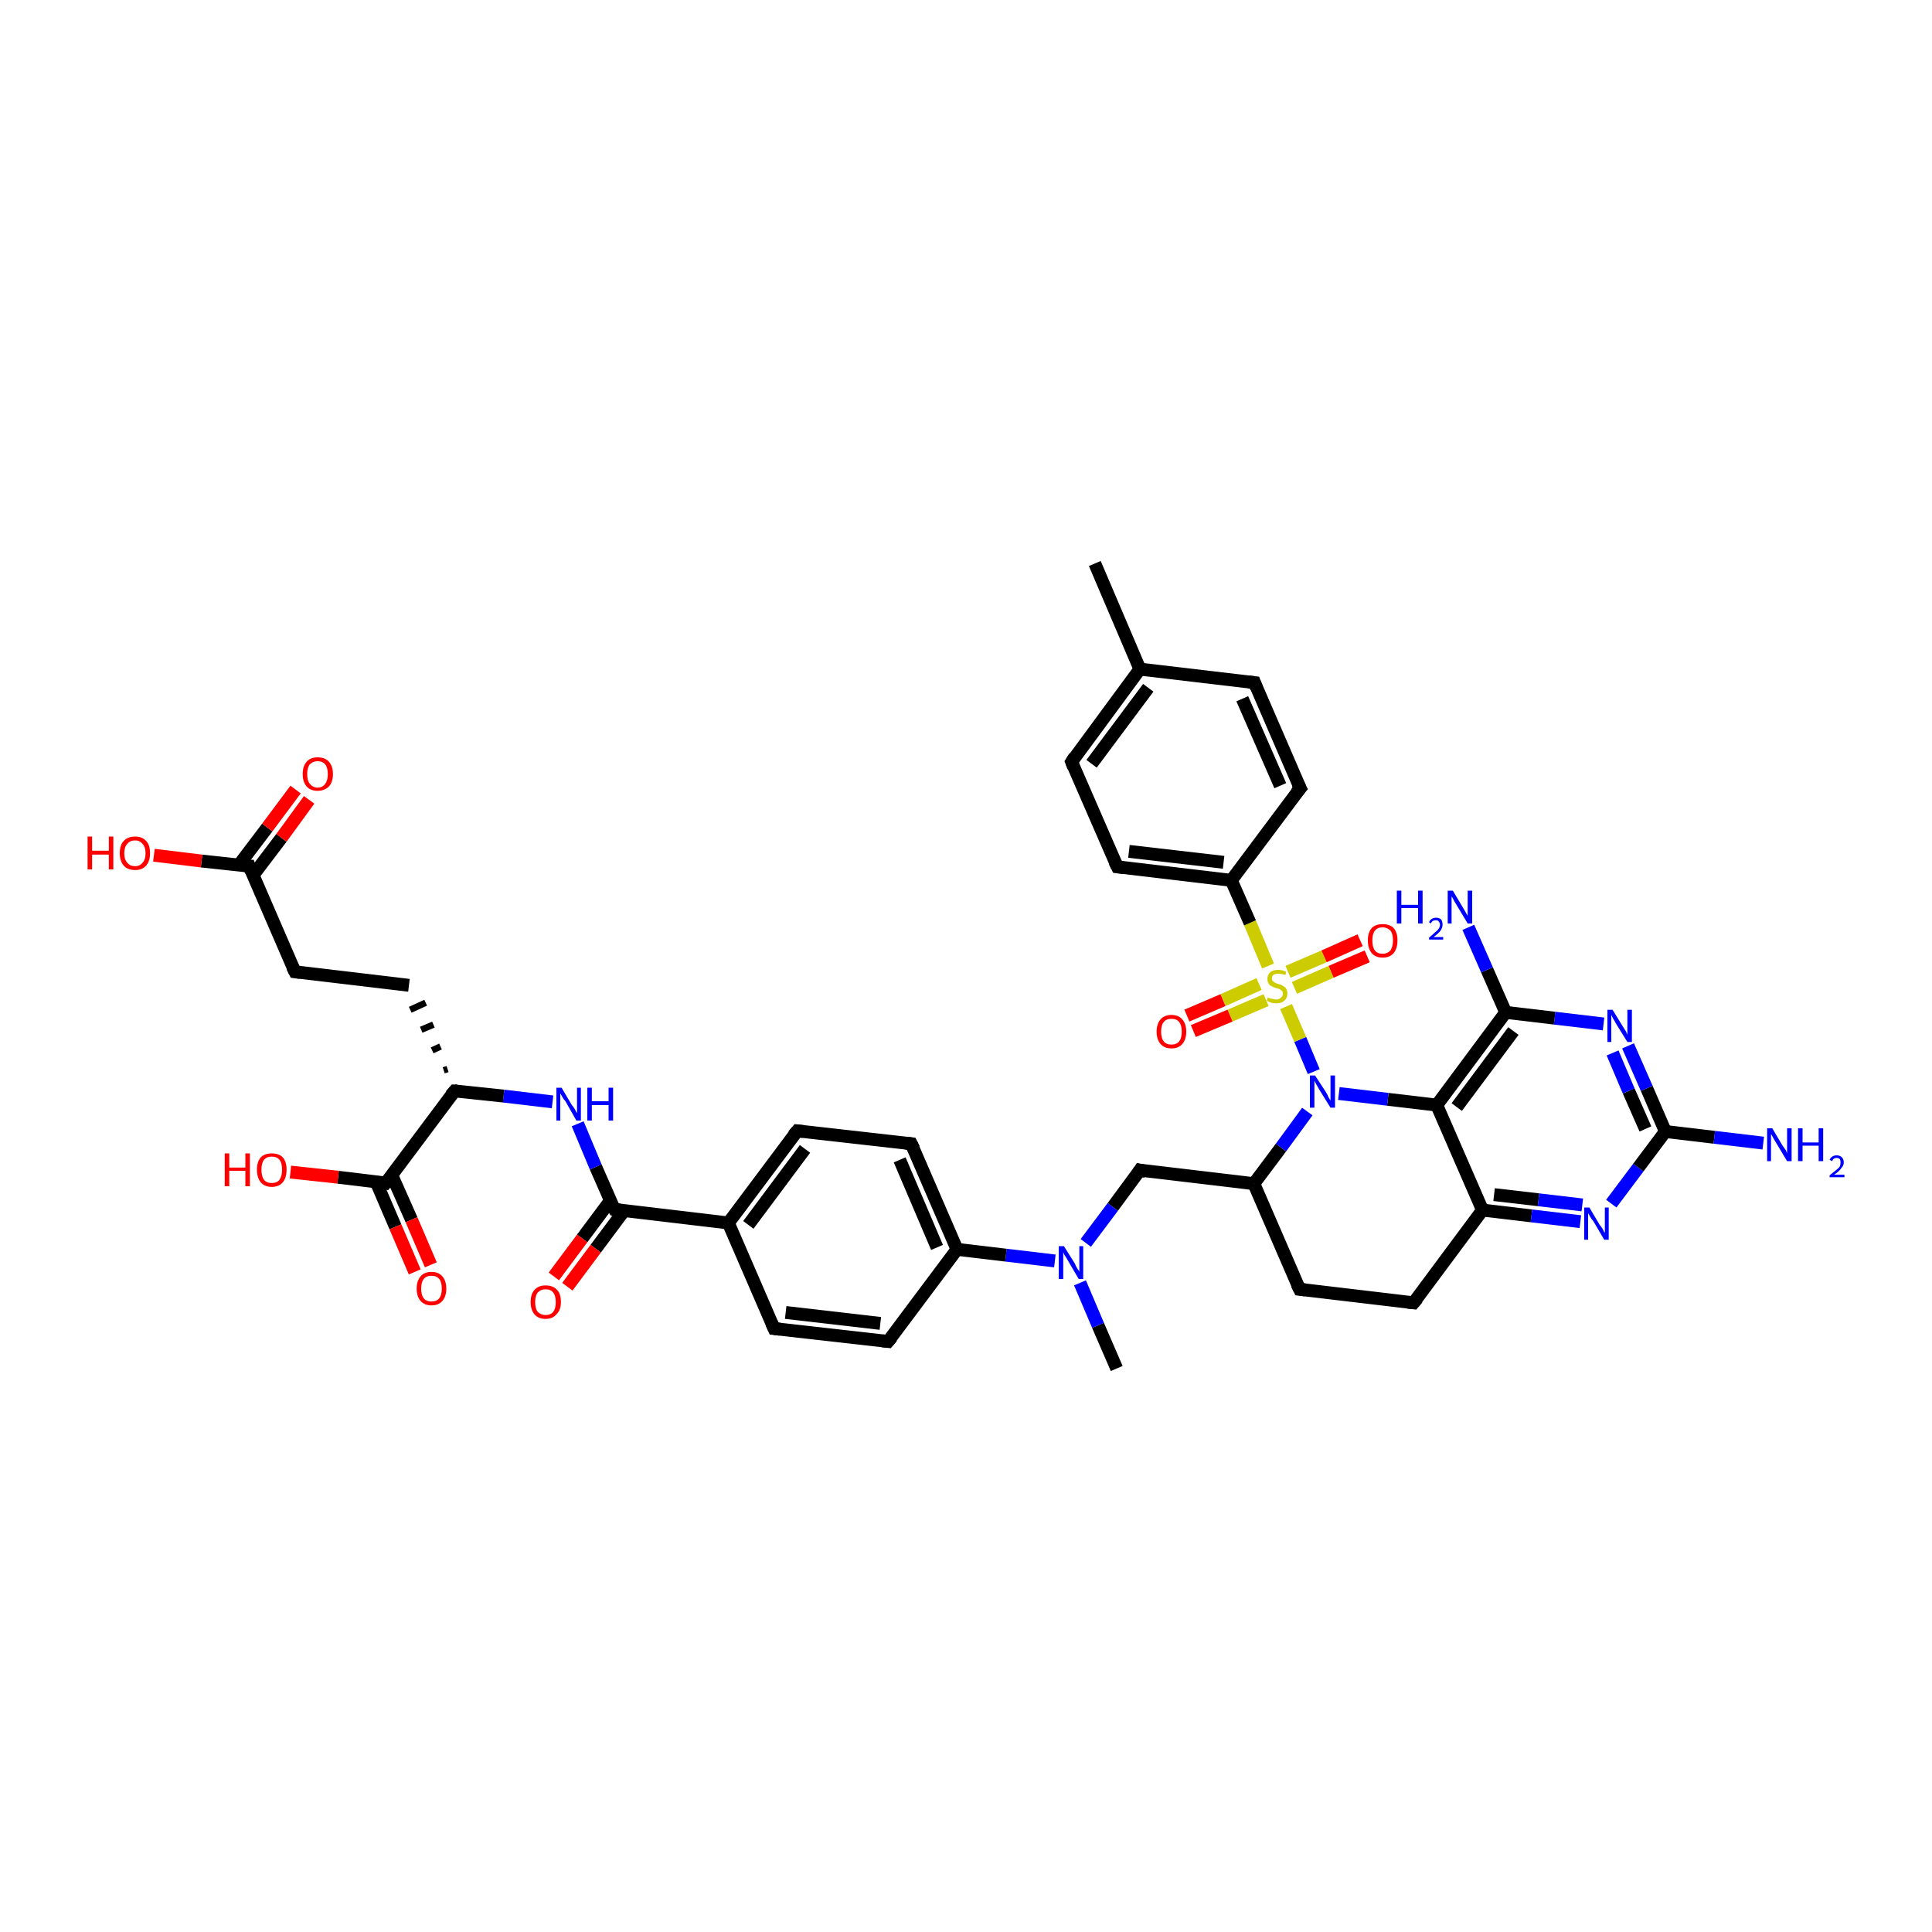 <?xml version='1.0' encoding='iso-8859-1'?>
<svg version='1.1' baseProfile='full'
              xmlns='http://www.w3.org/2000/svg'
                      xmlns:rdkit='http://www.rdkit.org/xml'
                      xmlns:xlink='http://www.w3.org/1999/xlink'
                  xml:space='preserve'
width='300px' height='300px' viewBox='0 0 300 300'>
<!-- END OF HEADER -->
<rect style='opacity:1.0;fill:#FFFFFF;stroke:none' width='300.0' height='300.0' x='0.0' y='0.0'> </rect>
<path class='bond-0 atom-0 atom-1' d='M 173.4,212.5 L 170.5,205.8' style='fill:none;fill-rule:evenodd;stroke:#000000;stroke-width:2.0px;stroke-linecap:butt;stroke-linejoin:miter;stroke-opacity:1' />
<path class='bond-0 atom-0 atom-1' d='M 170.5,205.8 L 167.7,199.2' style='fill:none;fill-rule:evenodd;stroke:#0000FF;stroke-width:2.0px;stroke-linecap:butt;stroke-linejoin:miter;stroke-opacity:1' />
<path class='bond-1 atom-1 atom-2' d='M 168.6,193.0 L 172.8,187.4' style='fill:none;fill-rule:evenodd;stroke:#0000FF;stroke-width:2.0px;stroke-linecap:butt;stroke-linejoin:miter;stroke-opacity:1' />
<path class='bond-1 atom-1 atom-2' d='M 172.8,187.4 L 177.0,181.7' style='fill:none;fill-rule:evenodd;stroke:#000000;stroke-width:2.0px;stroke-linecap:butt;stroke-linejoin:miter;stroke-opacity:1' />
<path class='bond-2 atom-2 atom-3' d='M 177.0,181.7 L 194.7,183.8' style='fill:none;fill-rule:evenodd;stroke:#000000;stroke-width:2.0px;stroke-linecap:butt;stroke-linejoin:miter;stroke-opacity:1' />
<path class='bond-3 atom-3 atom-4' d='M 194.7,183.8 L 201.8,200.2' style='fill:none;fill-rule:evenodd;stroke:#000000;stroke-width:2.0px;stroke-linecap:butt;stroke-linejoin:miter;stroke-opacity:1' />
<path class='bond-4 atom-4 atom-5' d='M 201.8,200.2 L 219.5,202.3' style='fill:none;fill-rule:evenodd;stroke:#000000;stroke-width:2.0px;stroke-linecap:butt;stroke-linejoin:miter;stroke-opacity:1' />
<path class='bond-5 atom-5 atom-6' d='M 219.5,202.3 L 230.2,187.9' style='fill:none;fill-rule:evenodd;stroke:#000000;stroke-width:2.0px;stroke-linecap:butt;stroke-linejoin:miter;stroke-opacity:1' />
<path class='bond-6 atom-6 atom-7' d='M 230.2,187.9 L 237.8,188.8' style='fill:none;fill-rule:evenodd;stroke:#000000;stroke-width:2.0px;stroke-linecap:butt;stroke-linejoin:miter;stroke-opacity:1' />
<path class='bond-6 atom-6 atom-7' d='M 237.8,188.8 L 245.4,189.7' style='fill:none;fill-rule:evenodd;stroke:#0000FF;stroke-width:2.0px;stroke-linecap:butt;stroke-linejoin:miter;stroke-opacity:1' />
<path class='bond-6 atom-6 atom-7' d='M 232.0,185.5 L 238.9,186.3' style='fill:none;fill-rule:evenodd;stroke:#000000;stroke-width:2.0px;stroke-linecap:butt;stroke-linejoin:miter;stroke-opacity:1' />
<path class='bond-6 atom-6 atom-7' d='M 238.9,186.3 L 245.7,187.1' style='fill:none;fill-rule:evenodd;stroke:#0000FF;stroke-width:2.0px;stroke-linecap:butt;stroke-linejoin:miter;stroke-opacity:1' />
<path class='bond-7 atom-7 atom-8' d='M 250.2,186.9 L 254.4,181.3' style='fill:none;fill-rule:evenodd;stroke:#0000FF;stroke-width:2.0px;stroke-linecap:butt;stroke-linejoin:miter;stroke-opacity:1' />
<path class='bond-7 atom-7 atom-8' d='M 254.4,181.3 L 258.6,175.7' style='fill:none;fill-rule:evenodd;stroke:#000000;stroke-width:2.0px;stroke-linecap:butt;stroke-linejoin:miter;stroke-opacity:1' />
<path class='bond-8 atom-8 atom-9' d='M 258.6,175.7 L 266.2,176.6' style='fill:none;fill-rule:evenodd;stroke:#000000;stroke-width:2.0px;stroke-linecap:butt;stroke-linejoin:miter;stroke-opacity:1' />
<path class='bond-8 atom-8 atom-9' d='M 266.2,176.6 L 273.8,177.5' style='fill:none;fill-rule:evenodd;stroke:#0000FF;stroke-width:2.0px;stroke-linecap:butt;stroke-linejoin:miter;stroke-opacity:1' />
<path class='bond-9 atom-8 atom-10' d='M 258.6,175.7 L 255.7,169.0' style='fill:none;fill-rule:evenodd;stroke:#000000;stroke-width:2.0px;stroke-linecap:butt;stroke-linejoin:miter;stroke-opacity:1' />
<path class='bond-9 atom-8 atom-10' d='M 255.7,169.0 L 252.8,162.4' style='fill:none;fill-rule:evenodd;stroke:#0000FF;stroke-width:2.0px;stroke-linecap:butt;stroke-linejoin:miter;stroke-opacity:1' />
<path class='bond-9 atom-8 atom-10' d='M 255.5,175.3 L 252.9,169.4' style='fill:none;fill-rule:evenodd;stroke:#000000;stroke-width:2.0px;stroke-linecap:butt;stroke-linejoin:miter;stroke-opacity:1' />
<path class='bond-9 atom-8 atom-10' d='M 252.9,169.4 L 250.4,163.5' style='fill:none;fill-rule:evenodd;stroke:#0000FF;stroke-width:2.0px;stroke-linecap:butt;stroke-linejoin:miter;stroke-opacity:1' />
<path class='bond-10 atom-10 atom-11' d='M 249.0,159.0 L 241.4,158.1' style='fill:none;fill-rule:evenodd;stroke:#0000FF;stroke-width:2.0px;stroke-linecap:butt;stroke-linejoin:miter;stroke-opacity:1' />
<path class='bond-10 atom-10 atom-11' d='M 241.4,158.1 L 233.8,157.2' style='fill:none;fill-rule:evenodd;stroke:#000000;stroke-width:2.0px;stroke-linecap:butt;stroke-linejoin:miter;stroke-opacity:1' />
<path class='bond-11 atom-11 atom-12' d='M 233.8,157.2 L 230.9,150.6' style='fill:none;fill-rule:evenodd;stroke:#000000;stroke-width:2.0px;stroke-linecap:butt;stroke-linejoin:miter;stroke-opacity:1' />
<path class='bond-11 atom-11 atom-12' d='M 230.9,150.6 L 228.0,144.0' style='fill:none;fill-rule:evenodd;stroke:#0000FF;stroke-width:2.0px;stroke-linecap:butt;stroke-linejoin:miter;stroke-opacity:1' />
<path class='bond-12 atom-11 atom-13' d='M 233.8,157.2 L 223.1,171.6' style='fill:none;fill-rule:evenodd;stroke:#000000;stroke-width:2.0px;stroke-linecap:butt;stroke-linejoin:miter;stroke-opacity:1' />
<path class='bond-12 atom-11 atom-13' d='M 235.0,160.1 L 226.2,171.9' style='fill:none;fill-rule:evenodd;stroke:#000000;stroke-width:2.0px;stroke-linecap:butt;stroke-linejoin:miter;stroke-opacity:1' />
<path class='bond-13 atom-13 atom-14' d='M 223.1,171.6 L 215.5,170.7' style='fill:none;fill-rule:evenodd;stroke:#000000;stroke-width:2.0px;stroke-linecap:butt;stroke-linejoin:miter;stroke-opacity:1' />
<path class='bond-13 atom-13 atom-14' d='M 215.5,170.7 L 207.9,169.8' style='fill:none;fill-rule:evenodd;stroke:#0000FF;stroke-width:2.0px;stroke-linecap:butt;stroke-linejoin:miter;stroke-opacity:1' />
<path class='bond-14 atom-14 atom-15' d='M 204.0,166.4 L 201.9,161.4' style='fill:none;fill-rule:evenodd;stroke:#0000FF;stroke-width:2.0px;stroke-linecap:butt;stroke-linejoin:miter;stroke-opacity:1' />
<path class='bond-14 atom-14 atom-15' d='M 201.9,161.4 L 199.7,156.3' style='fill:none;fill-rule:evenodd;stroke:#CCCC00;stroke-width:2.0px;stroke-linecap:butt;stroke-linejoin:miter;stroke-opacity:1' />
<path class='bond-15 atom-15 atom-16' d='M 195.5,152.8 L 189.9,155.3' style='fill:none;fill-rule:evenodd;stroke:#CCCC00;stroke-width:2.0px;stroke-linecap:butt;stroke-linejoin:miter;stroke-opacity:1' />
<path class='bond-15 atom-15 atom-16' d='M 189.9,155.3 L 184.3,157.7' style='fill:none;fill-rule:evenodd;stroke:#FF0000;stroke-width:2.0px;stroke-linecap:butt;stroke-linejoin:miter;stroke-opacity:1' />
<path class='bond-15 atom-15 atom-16' d='M 196.6,155.3 L 191.0,157.7' style='fill:none;fill-rule:evenodd;stroke:#CCCC00;stroke-width:2.0px;stroke-linecap:butt;stroke-linejoin:miter;stroke-opacity:1' />
<path class='bond-15 atom-15 atom-16' d='M 191.0,157.7 L 185.3,160.1' style='fill:none;fill-rule:evenodd;stroke:#FF0000;stroke-width:2.0px;stroke-linecap:butt;stroke-linejoin:miter;stroke-opacity:1' />
<path class='bond-16 atom-15 atom-17' d='M 201.0,153.4 L 206.7,150.9' style='fill:none;fill-rule:evenodd;stroke:#CCCC00;stroke-width:2.0px;stroke-linecap:butt;stroke-linejoin:miter;stroke-opacity:1' />
<path class='bond-16 atom-15 atom-17' d='M 206.7,150.9 L 212.3,148.5' style='fill:none;fill-rule:evenodd;stroke:#FF0000;stroke-width:2.0px;stroke-linecap:butt;stroke-linejoin:miter;stroke-opacity:1' />
<path class='bond-16 atom-15 atom-17' d='M 200.0,150.9 L 205.6,148.5' style='fill:none;fill-rule:evenodd;stroke:#CCCC00;stroke-width:2.0px;stroke-linecap:butt;stroke-linejoin:miter;stroke-opacity:1' />
<path class='bond-16 atom-15 atom-17' d='M 205.6,148.5 L 211.2,146.0' style='fill:none;fill-rule:evenodd;stroke:#FF0000;stroke-width:2.0px;stroke-linecap:butt;stroke-linejoin:miter;stroke-opacity:1' />
<path class='bond-17 atom-15 atom-18' d='M 196.9,150.0 L 194.1,143.3' style='fill:none;fill-rule:evenodd;stroke:#CCCC00;stroke-width:2.0px;stroke-linecap:butt;stroke-linejoin:miter;stroke-opacity:1' />
<path class='bond-17 atom-15 atom-18' d='M 194.1,143.3 L 191.2,136.7' style='fill:none;fill-rule:evenodd;stroke:#000000;stroke-width:2.0px;stroke-linecap:butt;stroke-linejoin:miter;stroke-opacity:1' />
<path class='bond-18 atom-18 atom-19' d='M 191.2,136.7 L 173.5,134.6' style='fill:none;fill-rule:evenodd;stroke:#000000;stroke-width:2.0px;stroke-linecap:butt;stroke-linejoin:miter;stroke-opacity:1' />
<path class='bond-18 atom-18 atom-19' d='M 190.0,133.9 L 175.3,132.2' style='fill:none;fill-rule:evenodd;stroke:#000000;stroke-width:2.0px;stroke-linecap:butt;stroke-linejoin:miter;stroke-opacity:1' />
<path class='bond-19 atom-19 atom-20' d='M 173.5,134.6 L 166.4,118.3' style='fill:none;fill-rule:evenodd;stroke:#000000;stroke-width:2.0px;stroke-linecap:butt;stroke-linejoin:miter;stroke-opacity:1' />
<path class='bond-20 atom-20 atom-21' d='M 166.4,118.3 L 177.0,103.9' style='fill:none;fill-rule:evenodd;stroke:#000000;stroke-width:2.0px;stroke-linecap:butt;stroke-linejoin:miter;stroke-opacity:1' />
<path class='bond-20 atom-20 atom-21' d='M 169.5,118.6 L 178.3,106.8' style='fill:none;fill-rule:evenodd;stroke:#000000;stroke-width:2.0px;stroke-linecap:butt;stroke-linejoin:miter;stroke-opacity:1' />
<path class='bond-21 atom-21 atom-22' d='M 177.0,103.9 L 170.0,87.5' style='fill:none;fill-rule:evenodd;stroke:#000000;stroke-width:2.0px;stroke-linecap:butt;stroke-linejoin:miter;stroke-opacity:1' />
<path class='bond-22 atom-21 atom-23' d='M 177.0,103.9 L 194.8,106.0' style='fill:none;fill-rule:evenodd;stroke:#000000;stroke-width:2.0px;stroke-linecap:butt;stroke-linejoin:miter;stroke-opacity:1' />
<path class='bond-23 atom-23 atom-24' d='M 194.8,106.0 L 201.9,122.4' style='fill:none;fill-rule:evenodd;stroke:#000000;stroke-width:2.0px;stroke-linecap:butt;stroke-linejoin:miter;stroke-opacity:1' />
<path class='bond-23 atom-23 atom-24' d='M 192.9,108.5 L 198.8,122.0' style='fill:none;fill-rule:evenodd;stroke:#000000;stroke-width:2.0px;stroke-linecap:butt;stroke-linejoin:miter;stroke-opacity:1' />
<path class='bond-24 atom-1 atom-25' d='M 163.8,195.8 L 156.2,194.9' style='fill:none;fill-rule:evenodd;stroke:#0000FF;stroke-width:2.0px;stroke-linecap:butt;stroke-linejoin:miter;stroke-opacity:1' />
<path class='bond-24 atom-1 atom-25' d='M 156.2,194.9 L 148.6,194.0' style='fill:none;fill-rule:evenodd;stroke:#000000;stroke-width:2.0px;stroke-linecap:butt;stroke-linejoin:miter;stroke-opacity:1' />
<path class='bond-25 atom-25 atom-26' d='M 148.6,194.0 L 141.5,177.6' style='fill:none;fill-rule:evenodd;stroke:#000000;stroke-width:2.0px;stroke-linecap:butt;stroke-linejoin:miter;stroke-opacity:1' />
<path class='bond-25 atom-25 atom-26' d='M 145.5,193.7 L 139.7,180.1' style='fill:none;fill-rule:evenodd;stroke:#000000;stroke-width:2.0px;stroke-linecap:butt;stroke-linejoin:miter;stroke-opacity:1' />
<path class='bond-26 atom-26 atom-27' d='M 141.5,177.6 L 123.8,175.6' style='fill:none;fill-rule:evenodd;stroke:#000000;stroke-width:2.0px;stroke-linecap:butt;stroke-linejoin:miter;stroke-opacity:1' />
<path class='bond-27 atom-27 atom-28' d='M 123.8,175.6 L 113.1,189.9' style='fill:none;fill-rule:evenodd;stroke:#000000;stroke-width:2.0px;stroke-linecap:butt;stroke-linejoin:miter;stroke-opacity:1' />
<path class='bond-27 atom-27 atom-28' d='M 125.0,178.4 L 116.2,190.2' style='fill:none;fill-rule:evenodd;stroke:#000000;stroke-width:2.0px;stroke-linecap:butt;stroke-linejoin:miter;stroke-opacity:1' />
<path class='bond-28 atom-28 atom-29' d='M 113.1,189.9 L 120.2,206.3' style='fill:none;fill-rule:evenodd;stroke:#000000;stroke-width:2.0px;stroke-linecap:butt;stroke-linejoin:miter;stroke-opacity:1' />
<path class='bond-29 atom-29 atom-30' d='M 120.2,206.3 L 137.9,208.3' style='fill:none;fill-rule:evenodd;stroke:#000000;stroke-width:2.0px;stroke-linecap:butt;stroke-linejoin:miter;stroke-opacity:1' />
<path class='bond-29 atom-29 atom-30' d='M 122.0,203.8 L 136.7,205.5' style='fill:none;fill-rule:evenodd;stroke:#000000;stroke-width:2.0px;stroke-linecap:butt;stroke-linejoin:miter;stroke-opacity:1' />
<path class='bond-30 atom-28 atom-31' d='M 113.1,189.9 L 95.4,187.8' style='fill:none;fill-rule:evenodd;stroke:#000000;stroke-width:2.0px;stroke-linecap:butt;stroke-linejoin:miter;stroke-opacity:1' />
<path class='bond-31 atom-31 atom-32' d='M 94.8,186.4 L 90.4,192.3' style='fill:none;fill-rule:evenodd;stroke:#000000;stroke-width:2.0px;stroke-linecap:butt;stroke-linejoin:miter;stroke-opacity:1' />
<path class='bond-31 atom-31 atom-32' d='M 90.4,192.3 L 86.0,198.2' style='fill:none;fill-rule:evenodd;stroke:#FF0000;stroke-width:2.0px;stroke-linecap:butt;stroke-linejoin:miter;stroke-opacity:1' />
<path class='bond-31 atom-31 atom-32' d='M 96.9,188.0 L 92.5,193.9' style='fill:none;fill-rule:evenodd;stroke:#000000;stroke-width:2.0px;stroke-linecap:butt;stroke-linejoin:miter;stroke-opacity:1' />
<path class='bond-31 atom-31 atom-32' d='M 92.5,193.9 L 88.1,199.8' style='fill:none;fill-rule:evenodd;stroke:#FF0000;stroke-width:2.0px;stroke-linecap:butt;stroke-linejoin:miter;stroke-opacity:1' />
<path class='bond-32 atom-31 atom-33' d='M 95.4,187.8 L 92.5,181.2' style='fill:none;fill-rule:evenodd;stroke:#000000;stroke-width:2.0px;stroke-linecap:butt;stroke-linejoin:miter;stroke-opacity:1' />
<path class='bond-32 atom-31 atom-33' d='M 92.5,181.2 L 89.7,174.5' style='fill:none;fill-rule:evenodd;stroke:#0000FF;stroke-width:2.0px;stroke-linecap:butt;stroke-linejoin:miter;stroke-opacity:1' />
<path class='bond-33 atom-33 atom-34' d='M 85.8,171.1 L 78.2,170.2' style='fill:none;fill-rule:evenodd;stroke:#0000FF;stroke-width:2.0px;stroke-linecap:butt;stroke-linejoin:miter;stroke-opacity:1' />
<path class='bond-33 atom-33 atom-34' d='M 78.2,170.2 L 70.6,169.4' style='fill:none;fill-rule:evenodd;stroke:#000000;stroke-width:2.0px;stroke-linecap:butt;stroke-linejoin:miter;stroke-opacity:1' />
<path class='bond-34 atom-34 atom-35' d='M 69.5,166.0 L 68.9,166.2' style='fill:none;fill-rule:evenodd;stroke:#000000;stroke-width:1.0px;stroke-linecap:butt;stroke-linejoin:miter;stroke-opacity:1' />
<path class='bond-34 atom-34 atom-35' d='M 68.4,162.5 L 67.1,163.1' style='fill:none;fill-rule:evenodd;stroke:#000000;stroke-width:1.0px;stroke-linecap:butt;stroke-linejoin:miter;stroke-opacity:1' />
<path class='bond-34 atom-34 atom-35' d='M 67.3,159.1 L 65.4,159.9' style='fill:none;fill-rule:evenodd;stroke:#000000;stroke-width:1.0px;stroke-linecap:butt;stroke-linejoin:miter;stroke-opacity:1' />
<path class='bond-34 atom-34 atom-35' d='M 66.1,155.7 L 63.7,156.8' style='fill:none;fill-rule:evenodd;stroke:#000000;stroke-width:1.0px;stroke-linecap:butt;stroke-linejoin:miter;stroke-opacity:1' />
<path class='bond-35 atom-35 atom-36' d='M 63.5,153.0 L 45.8,150.9' style='fill:none;fill-rule:evenodd;stroke:#000000;stroke-width:2.0px;stroke-linecap:butt;stroke-linejoin:miter;stroke-opacity:1' />
<path class='bond-36 atom-36 atom-37' d='M 45.8,150.9 L 38.7,134.5' style='fill:none;fill-rule:evenodd;stroke:#000000;stroke-width:2.0px;stroke-linecap:butt;stroke-linejoin:miter;stroke-opacity:1' />
<path class='bond-37 atom-37 atom-38' d='M 38.7,134.5 L 31.3,133.7' style='fill:none;fill-rule:evenodd;stroke:#000000;stroke-width:2.0px;stroke-linecap:butt;stroke-linejoin:miter;stroke-opacity:1' />
<path class='bond-37 atom-37 atom-38' d='M 31.3,133.7 L 23.9,132.8' style='fill:none;fill-rule:evenodd;stroke:#FF0000;stroke-width:2.0px;stroke-linecap:butt;stroke-linejoin:miter;stroke-opacity:1' />
<path class='bond-38 atom-37 atom-39' d='M 39.3,135.9 L 43.7,130.1' style='fill:none;fill-rule:evenodd;stroke:#000000;stroke-width:2.0px;stroke-linecap:butt;stroke-linejoin:miter;stroke-opacity:1' />
<path class='bond-38 atom-37 atom-39' d='M 43.7,130.1 L 48.0,124.2' style='fill:none;fill-rule:evenodd;stroke:#FF0000;stroke-width:2.0px;stroke-linecap:butt;stroke-linejoin:miter;stroke-opacity:1' />
<path class='bond-38 atom-37 atom-39' d='M 37.1,134.3 L 41.5,128.5' style='fill:none;fill-rule:evenodd;stroke:#000000;stroke-width:2.0px;stroke-linecap:butt;stroke-linejoin:miter;stroke-opacity:1' />
<path class='bond-38 atom-37 atom-39' d='M 41.5,128.5 L 45.9,122.6' style='fill:none;fill-rule:evenodd;stroke:#FF0000;stroke-width:2.0px;stroke-linecap:butt;stroke-linejoin:miter;stroke-opacity:1' />
<path class='bond-39 atom-34 atom-40' d='M 70.6,169.4 L 59.9,183.7' style='fill:none;fill-rule:evenodd;stroke:#000000;stroke-width:2.0px;stroke-linecap:butt;stroke-linejoin:miter;stroke-opacity:1' />
<path class='bond-40 atom-40 atom-41' d='M 59.9,183.7 L 52.5,182.8' style='fill:none;fill-rule:evenodd;stroke:#000000;stroke-width:2.0px;stroke-linecap:butt;stroke-linejoin:miter;stroke-opacity:1' />
<path class='bond-40 atom-40 atom-41' d='M 52.5,182.8 L 45.1,182.0' style='fill:none;fill-rule:evenodd;stroke:#FF0000;stroke-width:2.0px;stroke-linecap:butt;stroke-linejoin:miter;stroke-opacity:1' />
<path class='bond-41 atom-40 atom-42' d='M 58.4,183.5 L 61.4,190.5' style='fill:none;fill-rule:evenodd;stroke:#000000;stroke-width:2.0px;stroke-linecap:butt;stroke-linejoin:miter;stroke-opacity:1' />
<path class='bond-41 atom-40 atom-42' d='M 61.4,190.5 L 64.4,197.5' style='fill:none;fill-rule:evenodd;stroke:#FF0000;stroke-width:2.0px;stroke-linecap:butt;stroke-linejoin:miter;stroke-opacity:1' />
<path class='bond-41 atom-40 atom-42' d='M 60.8,182.4 L 63.9,189.4' style='fill:none;fill-rule:evenodd;stroke:#000000;stroke-width:2.0px;stroke-linecap:butt;stroke-linejoin:miter;stroke-opacity:1' />
<path class='bond-41 atom-40 atom-42' d='M 63.9,189.4 L 66.9,196.4' style='fill:none;fill-rule:evenodd;stroke:#FF0000;stroke-width:2.0px;stroke-linecap:butt;stroke-linejoin:miter;stroke-opacity:1' />
<path class='bond-42 atom-14 atom-3' d='M 203.0,172.6 L 198.9,178.2' style='fill:none;fill-rule:evenodd;stroke:#0000FF;stroke-width:2.0px;stroke-linecap:butt;stroke-linejoin:miter;stroke-opacity:1' />
<path class='bond-42 atom-14 atom-3' d='M 198.9,178.2 L 194.7,183.8' style='fill:none;fill-rule:evenodd;stroke:#000000;stroke-width:2.0px;stroke-linecap:butt;stroke-linejoin:miter;stroke-opacity:1' />
<path class='bond-43 atom-24 atom-18' d='M 201.9,122.4 L 191.2,136.7' style='fill:none;fill-rule:evenodd;stroke:#000000;stroke-width:2.0px;stroke-linecap:butt;stroke-linejoin:miter;stroke-opacity:1' />
<path class='bond-44 atom-30 atom-25' d='M 137.9,208.3 L 148.6,194.0' style='fill:none;fill-rule:evenodd;stroke:#000000;stroke-width:2.0px;stroke-linecap:butt;stroke-linejoin:miter;stroke-opacity:1' />
<path class='bond-45 atom-13 atom-6' d='M 223.1,171.6 L 230.2,187.9' style='fill:none;fill-rule:evenodd;stroke:#000000;stroke-width:2.0px;stroke-linecap:butt;stroke-linejoin:miter;stroke-opacity:1' />
<path d='M 176.8,182.0 L 177.0,181.7 L 177.9,181.9' style='fill:none;stroke:#000000;stroke-width:2.0px;stroke-linecap:butt;stroke-linejoin:miter;stroke-opacity:1;' />
<path d='M 201.4,199.4 L 201.8,200.2 L 202.7,200.3' style='fill:none;stroke:#000000;stroke-width:2.0px;stroke-linecap:butt;stroke-linejoin:miter;stroke-opacity:1;' />
<path d='M 218.6,202.2 L 219.5,202.3 L 220.1,201.6' style='fill:none;stroke:#000000;stroke-width:2.0px;stroke-linecap:butt;stroke-linejoin:miter;stroke-opacity:1;' />
<path d='M 174.4,134.7 L 173.5,134.6 L 173.1,133.8' style='fill:none;stroke:#000000;stroke-width:2.0px;stroke-linecap:butt;stroke-linejoin:miter;stroke-opacity:1;' />
<path d='M 166.7,119.1 L 166.4,118.3 L 166.9,117.5' style='fill:none;stroke:#000000;stroke-width:2.0px;stroke-linecap:butt;stroke-linejoin:miter;stroke-opacity:1;' />
<path d='M 193.9,105.9 L 194.8,106.0 L 195.1,106.8' style='fill:none;stroke:#000000;stroke-width:2.0px;stroke-linecap:butt;stroke-linejoin:miter;stroke-opacity:1;' />
<path d='M 201.5,121.6 L 201.9,122.4 L 201.3,123.1' style='fill:none;stroke:#000000;stroke-width:2.0px;stroke-linecap:butt;stroke-linejoin:miter;stroke-opacity:1;' />
<path d='M 141.9,178.4 L 141.5,177.6 L 140.6,177.5' style='fill:none;stroke:#000000;stroke-width:2.0px;stroke-linecap:butt;stroke-linejoin:miter;stroke-opacity:1;' />
<path d='M 124.7,175.7 L 123.8,175.6 L 123.2,176.3' style='fill:none;stroke:#000000;stroke-width:2.0px;stroke-linecap:butt;stroke-linejoin:miter;stroke-opacity:1;' />
<path d='M 119.8,205.4 L 120.2,206.3 L 121.1,206.4' style='fill:none;stroke:#000000;stroke-width:2.0px;stroke-linecap:butt;stroke-linejoin:miter;stroke-opacity:1;' />
<path d='M 137.0,208.2 L 137.9,208.3 L 138.5,207.6' style='fill:none;stroke:#000000;stroke-width:2.0px;stroke-linecap:butt;stroke-linejoin:miter;stroke-opacity:1;' />
<path d='M 96.3,187.9 L 95.4,187.8 L 95.2,187.5' style='fill:none;stroke:#000000;stroke-width:2.0px;stroke-linecap:butt;stroke-linejoin:miter;stroke-opacity:1;' />
<path d='M 71.0,169.4 L 70.6,169.4 L 70.0,170.1' style='fill:none;stroke:#000000;stroke-width:2.0px;stroke-linecap:butt;stroke-linejoin:miter;stroke-opacity:1;' />
<path d='M 46.6,151.0 L 45.8,150.9 L 45.4,150.1' style='fill:none;stroke:#000000;stroke-width:2.0px;stroke-linecap:butt;stroke-linejoin:miter;stroke-opacity:1;' />
<path d='M 39.0,135.3 L 38.7,134.5 L 38.3,134.5' style='fill:none;stroke:#000000;stroke-width:2.0px;stroke-linecap:butt;stroke-linejoin:miter;stroke-opacity:1;' />
<path d='M 60.5,183.0 L 59.9,183.7 L 59.5,183.6' style='fill:none;stroke:#000000;stroke-width:2.0px;stroke-linecap:butt;stroke-linejoin:miter;stroke-opacity:1;' />
<path class='atom-1' d='M 165.2 193.5
L 166.9 196.2
Q 167.0 196.5, 167.3 197.0
Q 167.6 197.4, 167.6 197.5
L 167.6 193.5
L 168.2 193.5
L 168.2 198.6
L 167.5 198.6
L 165.8 195.7
Q 165.6 195.3, 165.3 194.9
Q 165.1 194.5, 165.1 194.4
L 165.1 198.6
L 164.4 198.6
L 164.4 193.5
L 165.2 193.5
' fill='#0000FF'/>
<path class='atom-7' d='M 246.8 187.5
L 248.4 190.2
Q 248.6 190.4, 248.9 190.9
Q 249.1 191.4, 249.2 191.4
L 249.2 187.5
L 249.8 187.5
L 249.8 192.5
L 249.1 192.5
L 247.4 189.6
Q 247.1 189.3, 246.9 188.9
Q 246.7 188.5, 246.6 188.4
L 246.6 192.5
L 246.0 192.5
L 246.0 187.5
L 246.8 187.5
' fill='#0000FF'/>
<path class='atom-9' d='M 275.2 175.2
L 276.8 177.9
Q 277.0 178.2, 277.3 178.6
Q 277.5 179.1, 277.5 179.1
L 277.5 175.2
L 278.2 175.2
L 278.2 180.3
L 277.5 180.3
L 275.7 177.3
Q 275.5 177.0, 275.3 176.6
Q 275.1 176.2, 275.0 176.1
L 275.0 180.3
L 274.4 180.3
L 274.4 175.2
L 275.2 175.2
' fill='#0000FF'/>
<path class='atom-9' d='M 279.2 175.2
L 279.9 175.2
L 279.9 177.4
L 282.4 177.4
L 282.4 175.2
L 283.1 175.2
L 283.1 180.3
L 282.4 180.3
L 282.4 177.9
L 279.9 177.9
L 279.9 180.3
L 279.2 180.3
L 279.2 175.2
' fill='#0000FF'/>
<path class='atom-9' d='M 284.1 180.1
Q 284.2 179.8, 284.5 179.6
Q 284.8 179.4, 285.2 179.4
Q 285.7 179.4, 286.0 179.7
Q 286.3 180.0, 286.3 180.5
Q 286.3 181.0, 285.9 181.4
Q 285.6 181.9, 284.8 182.4
L 286.4 182.4
L 286.4 182.8
L 284.1 182.8
L 284.1 182.5
Q 284.7 182.0, 285.1 181.7
Q 285.5 181.4, 285.7 181.1
Q 285.8 180.8, 285.8 180.5
Q 285.8 180.2, 285.7 180.0
Q 285.5 179.8, 285.2 179.8
Q 285.0 179.8, 284.8 179.9
Q 284.6 180.0, 284.5 180.3
L 284.1 180.1
' fill='#0000FF'/>
<path class='atom-10' d='M 250.4 156.8
L 252.0 159.4
Q 252.2 159.7, 252.5 160.2
Q 252.7 160.7, 252.7 160.7
L 252.7 156.8
L 253.4 156.8
L 253.4 161.8
L 252.7 161.8
L 250.9 158.9
Q 250.7 158.5, 250.5 158.2
Q 250.3 157.8, 250.2 157.6
L 250.2 161.8
L 249.6 161.8
L 249.6 156.8
L 250.4 156.8
' fill='#0000FF'/>
<path class='atom-12' d='M 216.9 138.3
L 217.6 138.3
L 217.6 140.5
L 220.2 140.5
L 220.2 138.3
L 220.9 138.3
L 220.9 143.4
L 220.2 143.4
L 220.2 141.0
L 217.6 141.0
L 217.6 143.4
L 216.9 143.4
L 216.9 138.3
' fill='#0000FF'/>
<path class='atom-12' d='M 221.9 143.2
Q 222.0 142.9, 222.3 142.7
Q 222.6 142.5, 223.0 142.5
Q 223.5 142.5, 223.8 142.8
Q 224.0 143.1, 224.0 143.6
Q 224.0 144.0, 223.7 144.5
Q 223.3 145.0, 222.6 145.5
L 224.1 145.5
L 224.1 145.9
L 221.9 145.9
L 221.9 145.6
Q 222.5 145.1, 222.8 144.8
Q 223.2 144.5, 223.4 144.2
Q 223.6 143.9, 223.6 143.6
Q 223.6 143.3, 223.4 143.1
Q 223.3 142.9, 223.0 142.9
Q 222.7 142.9, 222.5 143.0
Q 222.3 143.1, 222.2 143.4
L 221.9 143.2
' fill='#0000FF'/>
<path class='atom-12' d='M 225.6 138.3
L 227.2 141.0
Q 227.4 141.3, 227.6 141.7
Q 227.9 142.2, 227.9 142.2
L 227.9 138.3
L 228.6 138.3
L 228.6 143.4
L 227.9 143.4
L 226.1 140.4
Q 225.9 140.1, 225.7 139.7
Q 225.5 139.3, 225.4 139.2
L 225.4 143.4
L 224.8 143.4
L 224.8 138.3
L 225.6 138.3
' fill='#0000FF'/>
<path class='atom-14' d='M 204.2 167.0
L 205.9 169.6
Q 206.1 169.9, 206.3 170.4
Q 206.6 170.9, 206.6 170.9
L 206.6 167.0
L 207.3 167.0
L 207.3 172.0
L 206.6 172.0
L 204.8 169.1
Q 204.6 168.7, 204.4 168.4
Q 204.2 168.0, 204.1 167.8
L 204.1 172.0
L 203.4 172.0
L 203.4 167.0
L 204.2 167.0
' fill='#0000FF'/>
<path class='atom-15' d='M 196.9 154.8
Q 196.9 154.9, 197.1 155.0
Q 197.4 155.1, 197.6 155.1
Q 197.9 155.2, 198.2 155.2
Q 198.6 155.2, 198.9 154.9
Q 199.2 154.7, 199.2 154.3
Q 199.2 154.0, 199.1 153.9
Q 198.9 153.7, 198.7 153.6
Q 198.5 153.5, 198.1 153.4
Q 197.7 153.3, 197.4 153.1
Q 197.1 153.0, 197.0 152.7
Q 196.8 152.5, 196.8 152.0
Q 196.8 151.4, 197.2 151.0
Q 197.6 150.6, 198.5 150.6
Q 199.1 150.6, 199.7 150.9
L 199.6 151.4
Q 199.0 151.2, 198.5 151.2
Q 198.0 151.2, 197.7 151.4
Q 197.5 151.6, 197.5 151.9
Q 197.5 152.2, 197.6 152.3
Q 197.8 152.5, 198.0 152.6
Q 198.2 152.7, 198.5 152.8
Q 199.0 152.9, 199.2 153.1
Q 199.5 153.2, 199.7 153.5
Q 199.9 153.8, 199.9 154.3
Q 199.9 155.0, 199.4 155.4
Q 199.0 155.8, 198.2 155.8
Q 197.7 155.8, 197.4 155.7
Q 197.1 155.6, 196.7 155.4
L 196.9 154.8
' fill='#CCCC00'/>
<path class='atom-16' d='M 179.6 160.2
Q 179.6 159.0, 180.2 158.3
Q 180.8 157.6, 181.9 157.6
Q 183.0 157.6, 183.6 158.3
Q 184.2 159.0, 184.2 160.2
Q 184.2 161.4, 183.6 162.1
Q 183.0 162.8, 181.9 162.8
Q 180.8 162.8, 180.2 162.1
Q 179.6 161.4, 179.6 160.2
M 181.9 162.2
Q 182.7 162.2, 183.1 161.7
Q 183.5 161.2, 183.5 160.2
Q 183.5 159.2, 183.1 158.7
Q 182.7 158.2, 181.9 158.2
Q 181.1 158.2, 180.7 158.7
Q 180.3 159.2, 180.3 160.2
Q 180.3 161.2, 180.7 161.7
Q 181.1 162.2, 181.9 162.2
' fill='#FF0000'/>
<path class='atom-17' d='M 212.4 146.0
Q 212.4 144.8, 213.0 144.1
Q 213.6 143.5, 214.7 143.5
Q 215.8 143.5, 216.4 144.1
Q 217.0 144.8, 217.0 146.0
Q 217.0 147.3, 216.4 148.0
Q 215.8 148.7, 214.7 148.7
Q 213.6 148.7, 213.0 148.0
Q 212.4 147.3, 212.4 146.0
M 214.7 148.1
Q 215.4 148.1, 215.9 147.6
Q 216.3 147.0, 216.3 146.0
Q 216.3 145.0, 215.9 144.5
Q 215.4 144.0, 214.7 144.0
Q 213.9 144.0, 213.5 144.5
Q 213.1 145.0, 213.1 146.0
Q 213.1 147.1, 213.5 147.6
Q 213.9 148.1, 214.7 148.1
' fill='#FF0000'/>
<path class='atom-32' d='M 82.4 202.2
Q 82.4 200.9, 83.0 200.3
Q 83.6 199.6, 84.7 199.6
Q 85.9 199.6, 86.5 200.3
Q 87.1 200.9, 87.1 202.2
Q 87.1 203.4, 86.4 204.1
Q 85.8 204.8, 84.7 204.8
Q 83.6 204.8, 83.0 204.1
Q 82.4 203.4, 82.4 202.2
M 84.7 204.2
Q 85.5 204.2, 85.9 203.7
Q 86.3 203.2, 86.3 202.2
Q 86.3 201.2, 85.9 200.7
Q 85.5 200.2, 84.7 200.2
Q 84.0 200.2, 83.5 200.7
Q 83.1 201.2, 83.1 202.2
Q 83.1 203.2, 83.5 203.7
Q 84.0 204.2, 84.7 204.2
' fill='#FF0000'/>
<path class='atom-33' d='M 87.2 168.9
L 88.8 171.6
Q 89.0 171.8, 89.3 172.3
Q 89.5 172.8, 89.6 172.8
L 89.6 168.9
L 90.2 168.9
L 90.2 174.0
L 89.5 174.0
L 87.8 171.0
Q 87.5 170.7, 87.3 170.3
Q 87.1 169.9, 87.0 169.8
L 87.0 174.0
L 86.4 174.0
L 86.4 168.9
L 87.2 168.9
' fill='#0000FF'/>
<path class='atom-33' d='M 91.2 168.9
L 91.9 168.9
L 91.9 171.0
L 94.5 171.0
L 94.5 168.9
L 95.2 168.9
L 95.2 174.0
L 94.5 174.0
L 94.5 171.6
L 91.9 171.6
L 91.9 174.0
L 91.2 174.0
L 91.2 168.9
' fill='#0000FF'/>
<path class='atom-38' d='M 13.6 129.9
L 14.3 129.9
L 14.3 132.1
L 16.9 132.1
L 16.9 129.9
L 17.6 129.9
L 17.6 135.0
L 16.9 135.0
L 16.9 132.7
L 14.3 132.7
L 14.3 135.0
L 13.6 135.0
L 13.6 129.9
' fill='#FF0000'/>
<path class='atom-38' d='M 18.6 132.5
Q 18.6 131.2, 19.2 130.6
Q 19.8 129.9, 21.0 129.9
Q 22.1 129.9, 22.7 130.6
Q 23.3 131.2, 23.3 132.5
Q 23.3 133.7, 22.7 134.4
Q 22.1 135.1, 21.0 135.1
Q 19.8 135.1, 19.2 134.4
Q 18.6 133.7, 18.6 132.5
M 21.0 134.5
Q 21.7 134.5, 22.1 134.0
Q 22.6 133.5, 22.6 132.5
Q 22.6 131.5, 22.1 131.0
Q 21.7 130.5, 21.0 130.5
Q 20.2 130.5, 19.8 131.0
Q 19.3 131.5, 19.3 132.5
Q 19.3 133.5, 19.8 134.0
Q 20.2 134.5, 21.0 134.5
' fill='#FF0000'/>
<path class='atom-39' d='M 47.0 120.2
Q 47.0 119.0, 47.6 118.3
Q 48.2 117.6, 49.3 117.6
Q 50.5 117.6, 51.1 118.3
Q 51.7 119.0, 51.7 120.2
Q 51.7 121.4, 51.1 122.1
Q 50.4 122.8, 49.3 122.8
Q 48.2 122.8, 47.6 122.1
Q 47.0 121.4, 47.0 120.2
M 49.3 122.3
Q 50.1 122.3, 50.5 121.7
Q 50.9 121.2, 50.9 120.2
Q 50.9 119.2, 50.5 118.7
Q 50.1 118.2, 49.3 118.2
Q 48.6 118.2, 48.1 118.7
Q 47.7 119.2, 47.7 120.2
Q 47.7 121.2, 48.1 121.7
Q 48.6 122.3, 49.3 122.3
' fill='#FF0000'/>
<path class='atom-41' d='M 34.9 179.1
L 35.6 179.1
L 35.6 181.3
L 38.1 181.3
L 38.1 179.1
L 38.8 179.1
L 38.8 184.2
L 38.1 184.2
L 38.1 181.8
L 35.6 181.8
L 35.6 184.2
L 34.9 184.2
L 34.9 179.1
' fill='#FF0000'/>
<path class='atom-41' d='M 39.9 181.6
Q 39.9 180.4, 40.5 179.7
Q 41.1 179.1, 42.2 179.1
Q 43.3 179.1, 43.9 179.7
Q 44.5 180.4, 44.5 181.6
Q 44.5 182.9, 43.9 183.6
Q 43.3 184.3, 42.2 184.3
Q 41.1 184.3, 40.5 183.6
Q 39.9 182.9, 39.9 181.6
M 42.2 183.7
Q 43.0 183.7, 43.4 183.2
Q 43.8 182.6, 43.8 181.6
Q 43.8 180.6, 43.4 180.1
Q 43.0 179.6, 42.2 179.6
Q 41.4 179.6, 41.0 180.1
Q 40.6 180.6, 40.6 181.6
Q 40.6 182.7, 41.0 183.2
Q 41.4 183.7, 42.2 183.7
' fill='#FF0000'/>
<path class='atom-42' d='M 64.7 200.1
Q 64.7 198.9, 65.3 198.2
Q 65.9 197.5, 67.0 197.5
Q 68.1 197.5, 68.7 198.2
Q 69.3 198.9, 69.3 200.1
Q 69.3 201.3, 68.7 202.0
Q 68.1 202.7, 67.0 202.7
Q 65.9 202.7, 65.3 202.0
Q 64.7 201.3, 64.7 200.1
M 67.0 202.1
Q 67.8 202.1, 68.2 201.6
Q 68.6 201.1, 68.6 200.1
Q 68.6 199.1, 68.2 198.6
Q 67.8 198.1, 67.0 198.1
Q 66.2 198.1, 65.8 198.6
Q 65.4 199.1, 65.4 200.1
Q 65.4 201.1, 65.8 201.6
Q 66.2 202.1, 67.0 202.1
' fill='#FF0000'/>
</svg>
